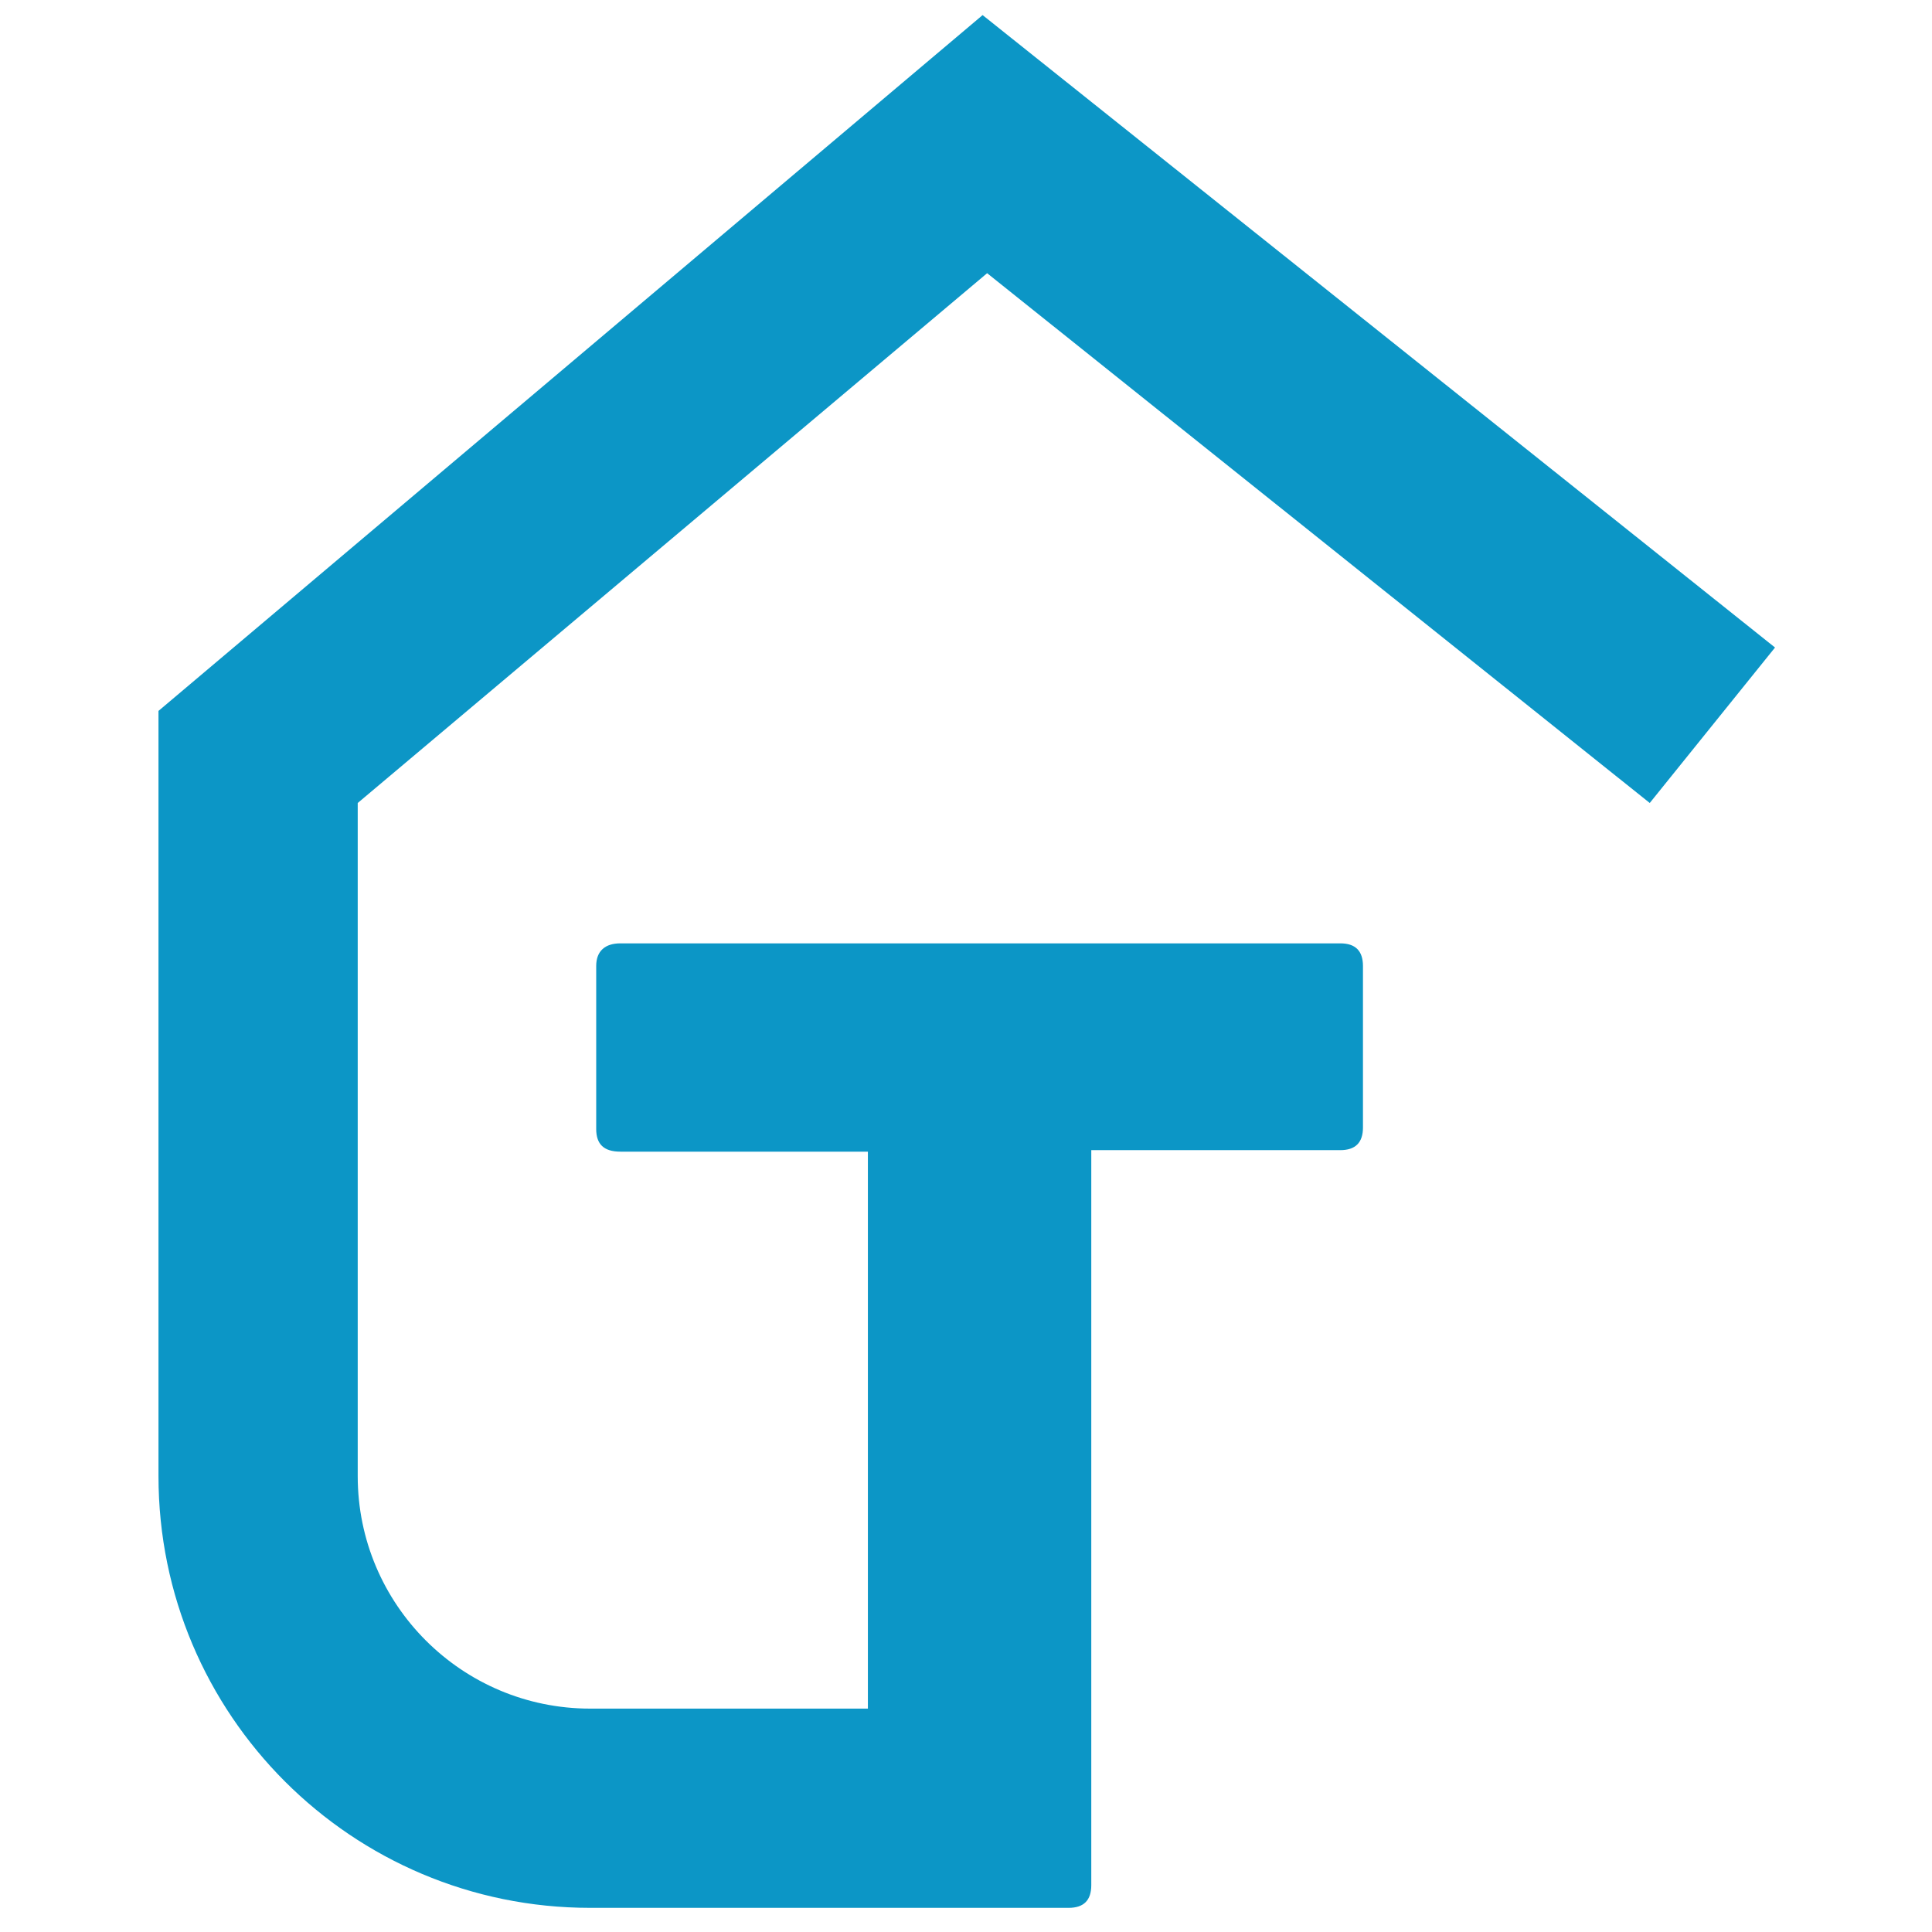 <svg xmlns="http://www.w3.org/2000/svg" xmlns:xlink="http://www.w3.org/1999/xlink" id="Layer_1" x="0px" y="0px" viewBox="0 0 128 128" style="enable-background:new 0 0 128 128;" xml:space="preserve"><style type="text/css">	.st0{display:none;fill:#0C96C6;}	.st1{fill:#0C96C6;}</style><path class="st0" d="M88.6,53.2l-0.2,12.8L81,65.8c-0.5-2-2.4-3.3-4.4-3.2c-3.7,0-5.3,6.3-5.3,6.3L60,69.2c0,0-0.5-8.5-7.3-8.9 c-4.2-0.2-8.3,1.2-11.5,3.9l-2.4-2.4c0,0,10.1-9.6,18.3-10.1c4.7-0.3,9.4-0.3,14.1,0.1c1.1,2.2,3.4,3.7,5.8,3.9 c2,0.1,3.9-0.9,4.8-2.7L88.6,53.2z"></path><path class="st1" d="M65.4,18.1l43.9,35.1l8.3-10.3L65.1,1L10.5,47.1v50.7c0,15.8,12.8,28.6,28.6,28.6H59c0,0,0,0,0,0h11.8 c1,0,1.5-0.5,1.5-1.5V76.2h16.5c1,0,1.5-0.5,1.5-1.5V64c0-1-0.5-1.5-1.5-1.5H41.1c-1,0-1.6,0.5-1.6,1.5v10.8c0,1,0.5,1.5,1.6,1.5 h16.4v36.9H39.1c-8.5,0-15.4-6.9-15.4-15.4V53.2L65.4,18.1z"></path></svg>